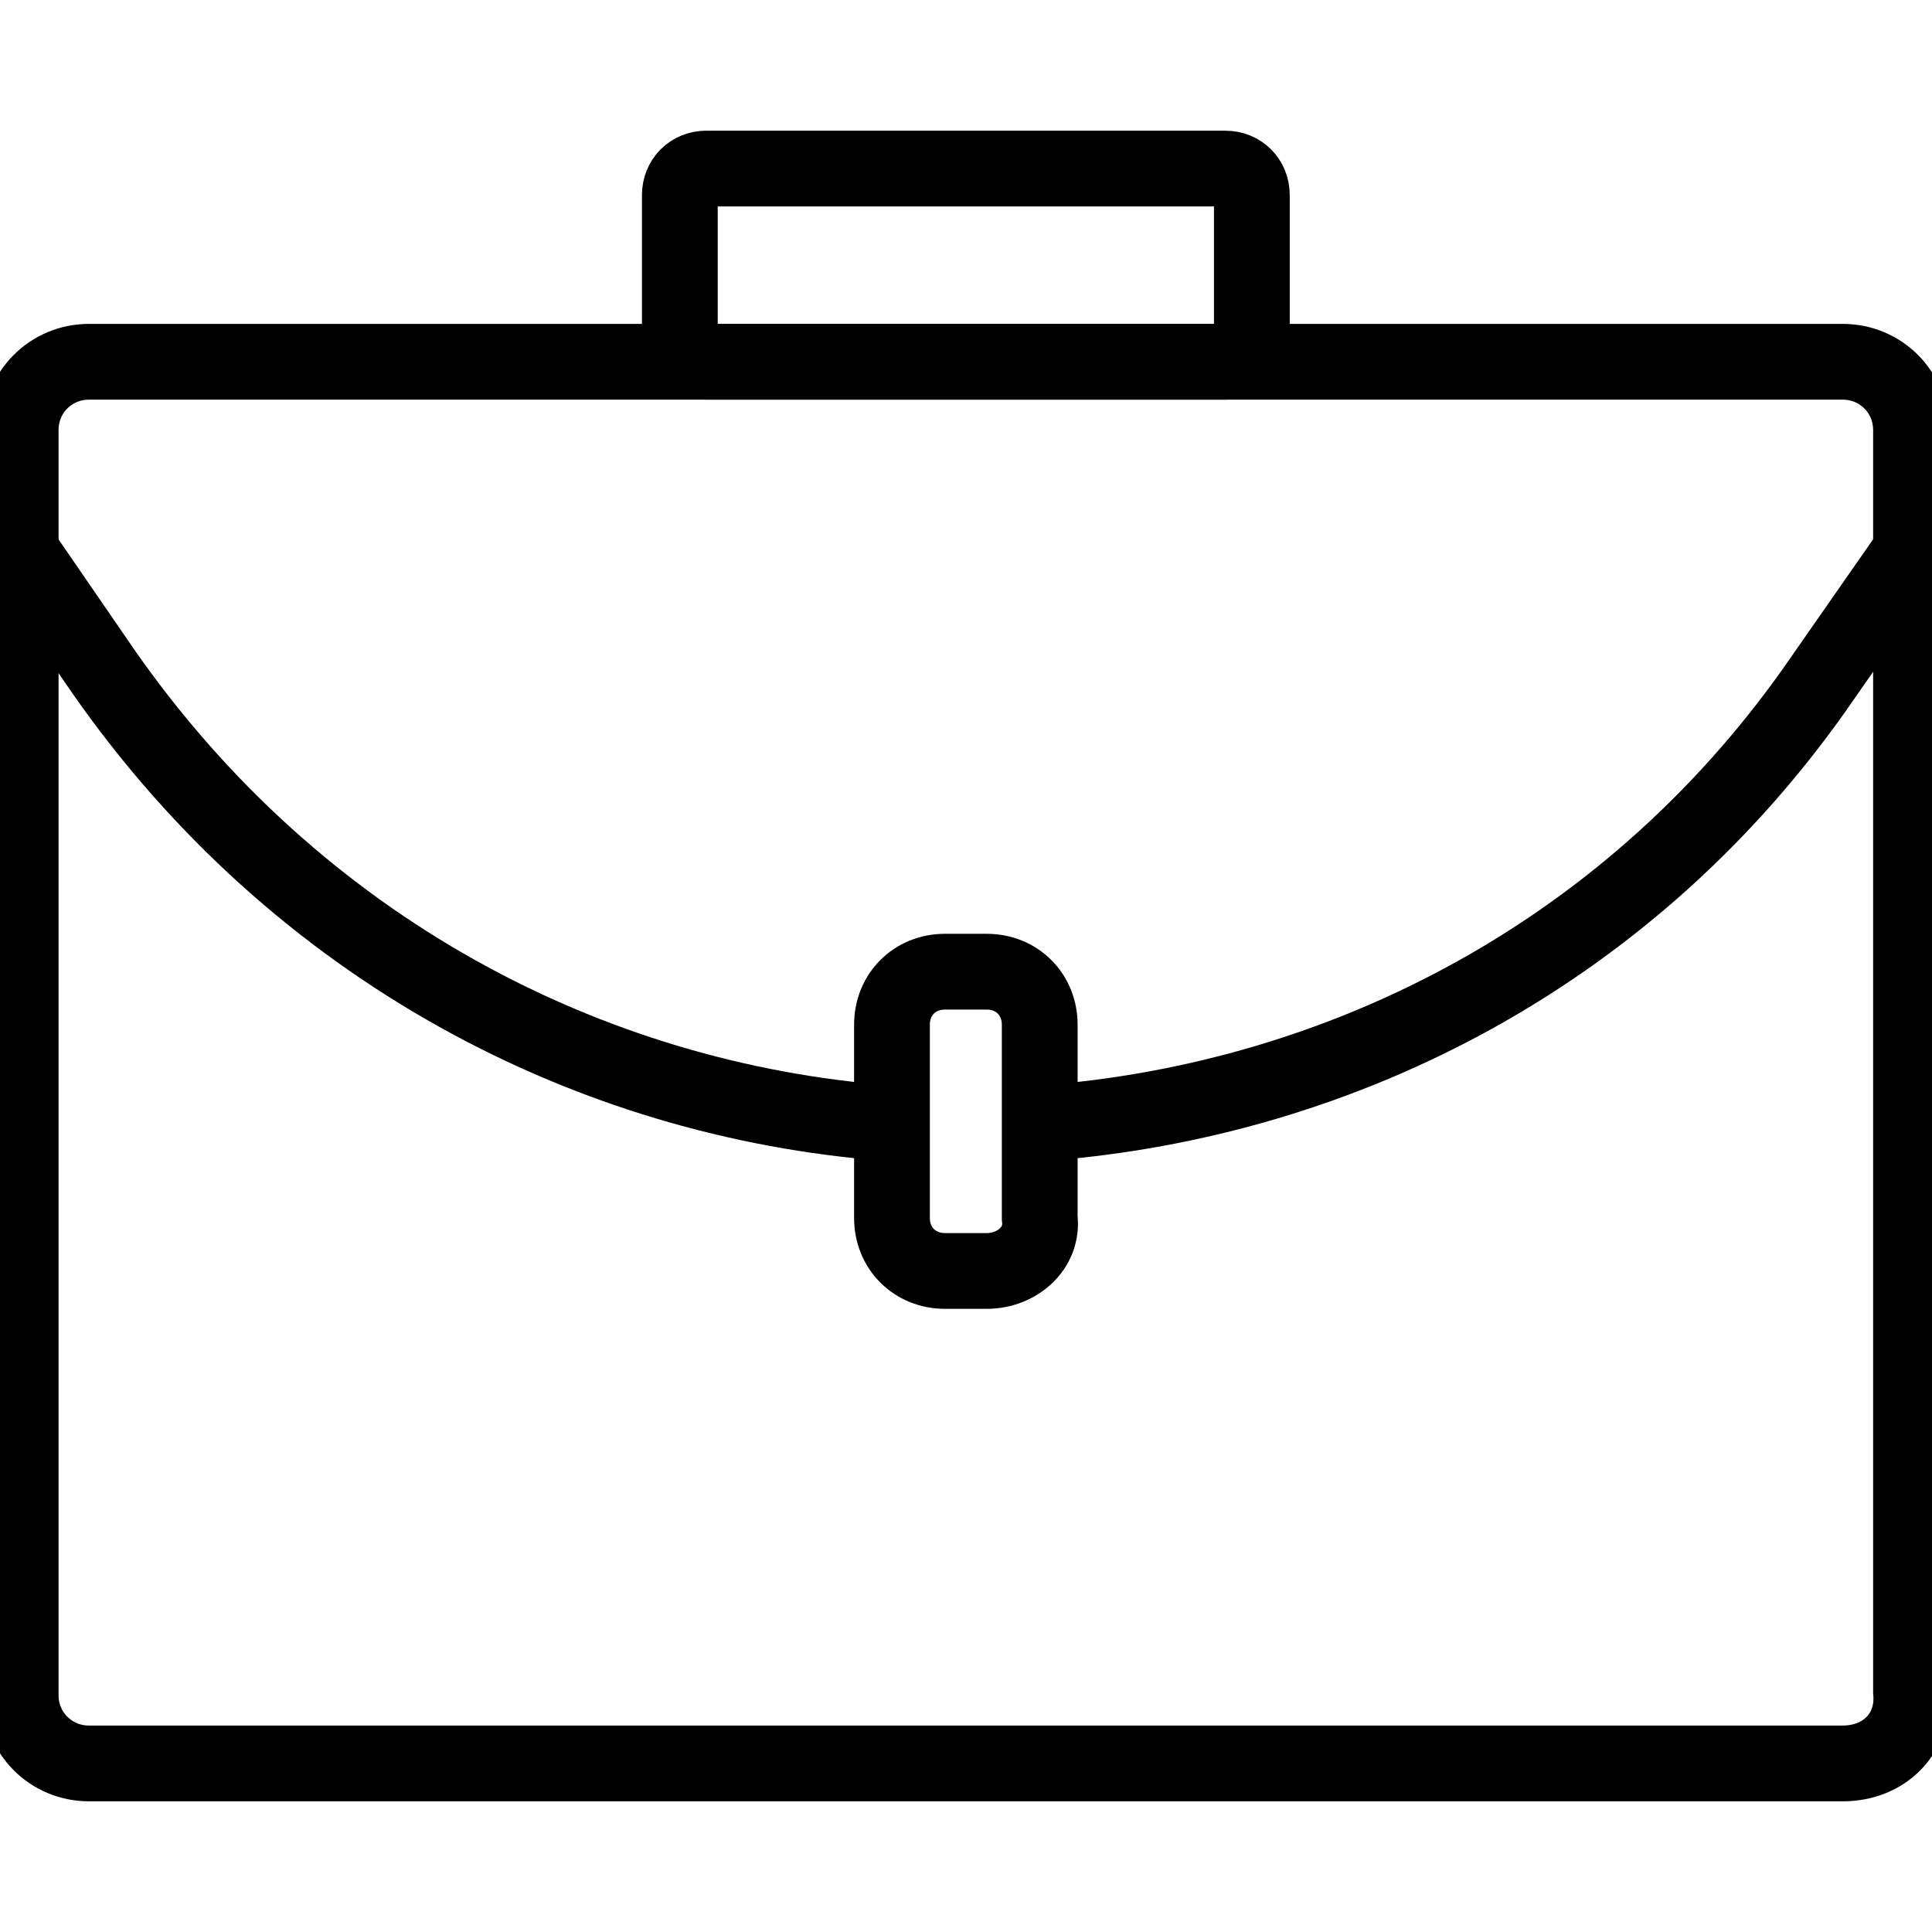 <svg width="51" height="51" xmlns="http://www.w3.org/2000/svg">

 <g>
  <title>Layer 1</title>
  <g>
   <g id="svg_2">
    <path stroke-miterlimit="10" stroke-linecap="round" stroke-width="2" stroke="#000000" fill="none" d="m373.65,313.7l0,-32c0,-0.8 0.7,-1.5 1.5,-1.5l47.7,0c0.9,0 1.7,0.8 1.7,1.7l0,31.8" class="st0"/>
    <path stroke-miterlimit="10" stroke-linecap="round" stroke-width="2" stroke="#000000" fill="none" d="m426.55,319.8l-55.1,0c-0.5,0 -0.9,-0.4 -0.9,-0.9l0,-4.2c0,-0.5 0.4,-0.9 0.9,-0.9l55.1,0c0.5,0 0.9,0.4 0.9,0.9l0,4.1c0,0.6 -0.4,1 -0.9,1z" class="st0"/>
    <line stroke-miterlimit="10" stroke-linecap="round" stroke-width="2" stroke="#000000" fill="none" y2="316.7" x2="401.65" y1="316.7" x1="396.65" class="st0"/>
   </g>
  </g>
  <g>
   <g id="svg_4">
    <path stroke-miterlimit="10" stroke-linecap="round" stroke-width="2" stroke="#000000" fill="none" d="m48.646,46.55l-46.3,0c-1,0 -1.8,-0.8 -1.8,-1.8l0,-33.4c0,-1 0.8,-1.8 1.8,-1.8l46.3,0c1,0 1.8,0.8 1.8,1.8l0,33.3c0.1,1.1 -0.7,1.9 -1.8,1.9z" class="st0"/>
    <path stroke-miterlimit="10" stroke-linecap="round" stroke-width="2" stroke="#000000" fill="none" d="m32.346,9.55l-13.7,0c-0.4,0 -0.7,-0.3 -0.7,-0.7l0,-3.7c0,-0.4 0.3,-0.7 0.7,-0.7l13.7,0c0.4,0 0.7,0.3 0.7,0.7l0,3.7c0,0.4 -0.3,0.7 -0.7,0.7z" class="st0"/>
    <path stroke-miterlimit="10" stroke-linecap="round" stroke-width="2" stroke="#000000" fill="none" d="m27.546,29.65c7.9,-0.6 15.6,-4.5 20.6,-11.8l2.3,-3.3" class="st0"/>
    <path stroke-miterlimit="10" stroke-linecap="round" stroke-width="2" stroke="#000000" fill="none" d="m0.546,14.55l2.2,3.2c5.1,7.3 12.8,11.3 20.7,11.9" class="st0"/>
    <path stroke-miterlimit="10" stroke-linecap="round" stroke-width="2" stroke="#000000" fill="none" d="m26.046,33.55l-1.1,0c-0.8,0 -1.4,-0.6 -1.4,-1.4l0,-5.1c0,-0.8 0.6,-1.4 1.4,-1.4l1.1,0c0.8,0 1.4,0.6 1.4,1.4l0,5.1c0.1,0.8 -0.6,1.4 -1.4,1.4z" class="st0"/>
   </g>
  </g>
 </g>
</svg>